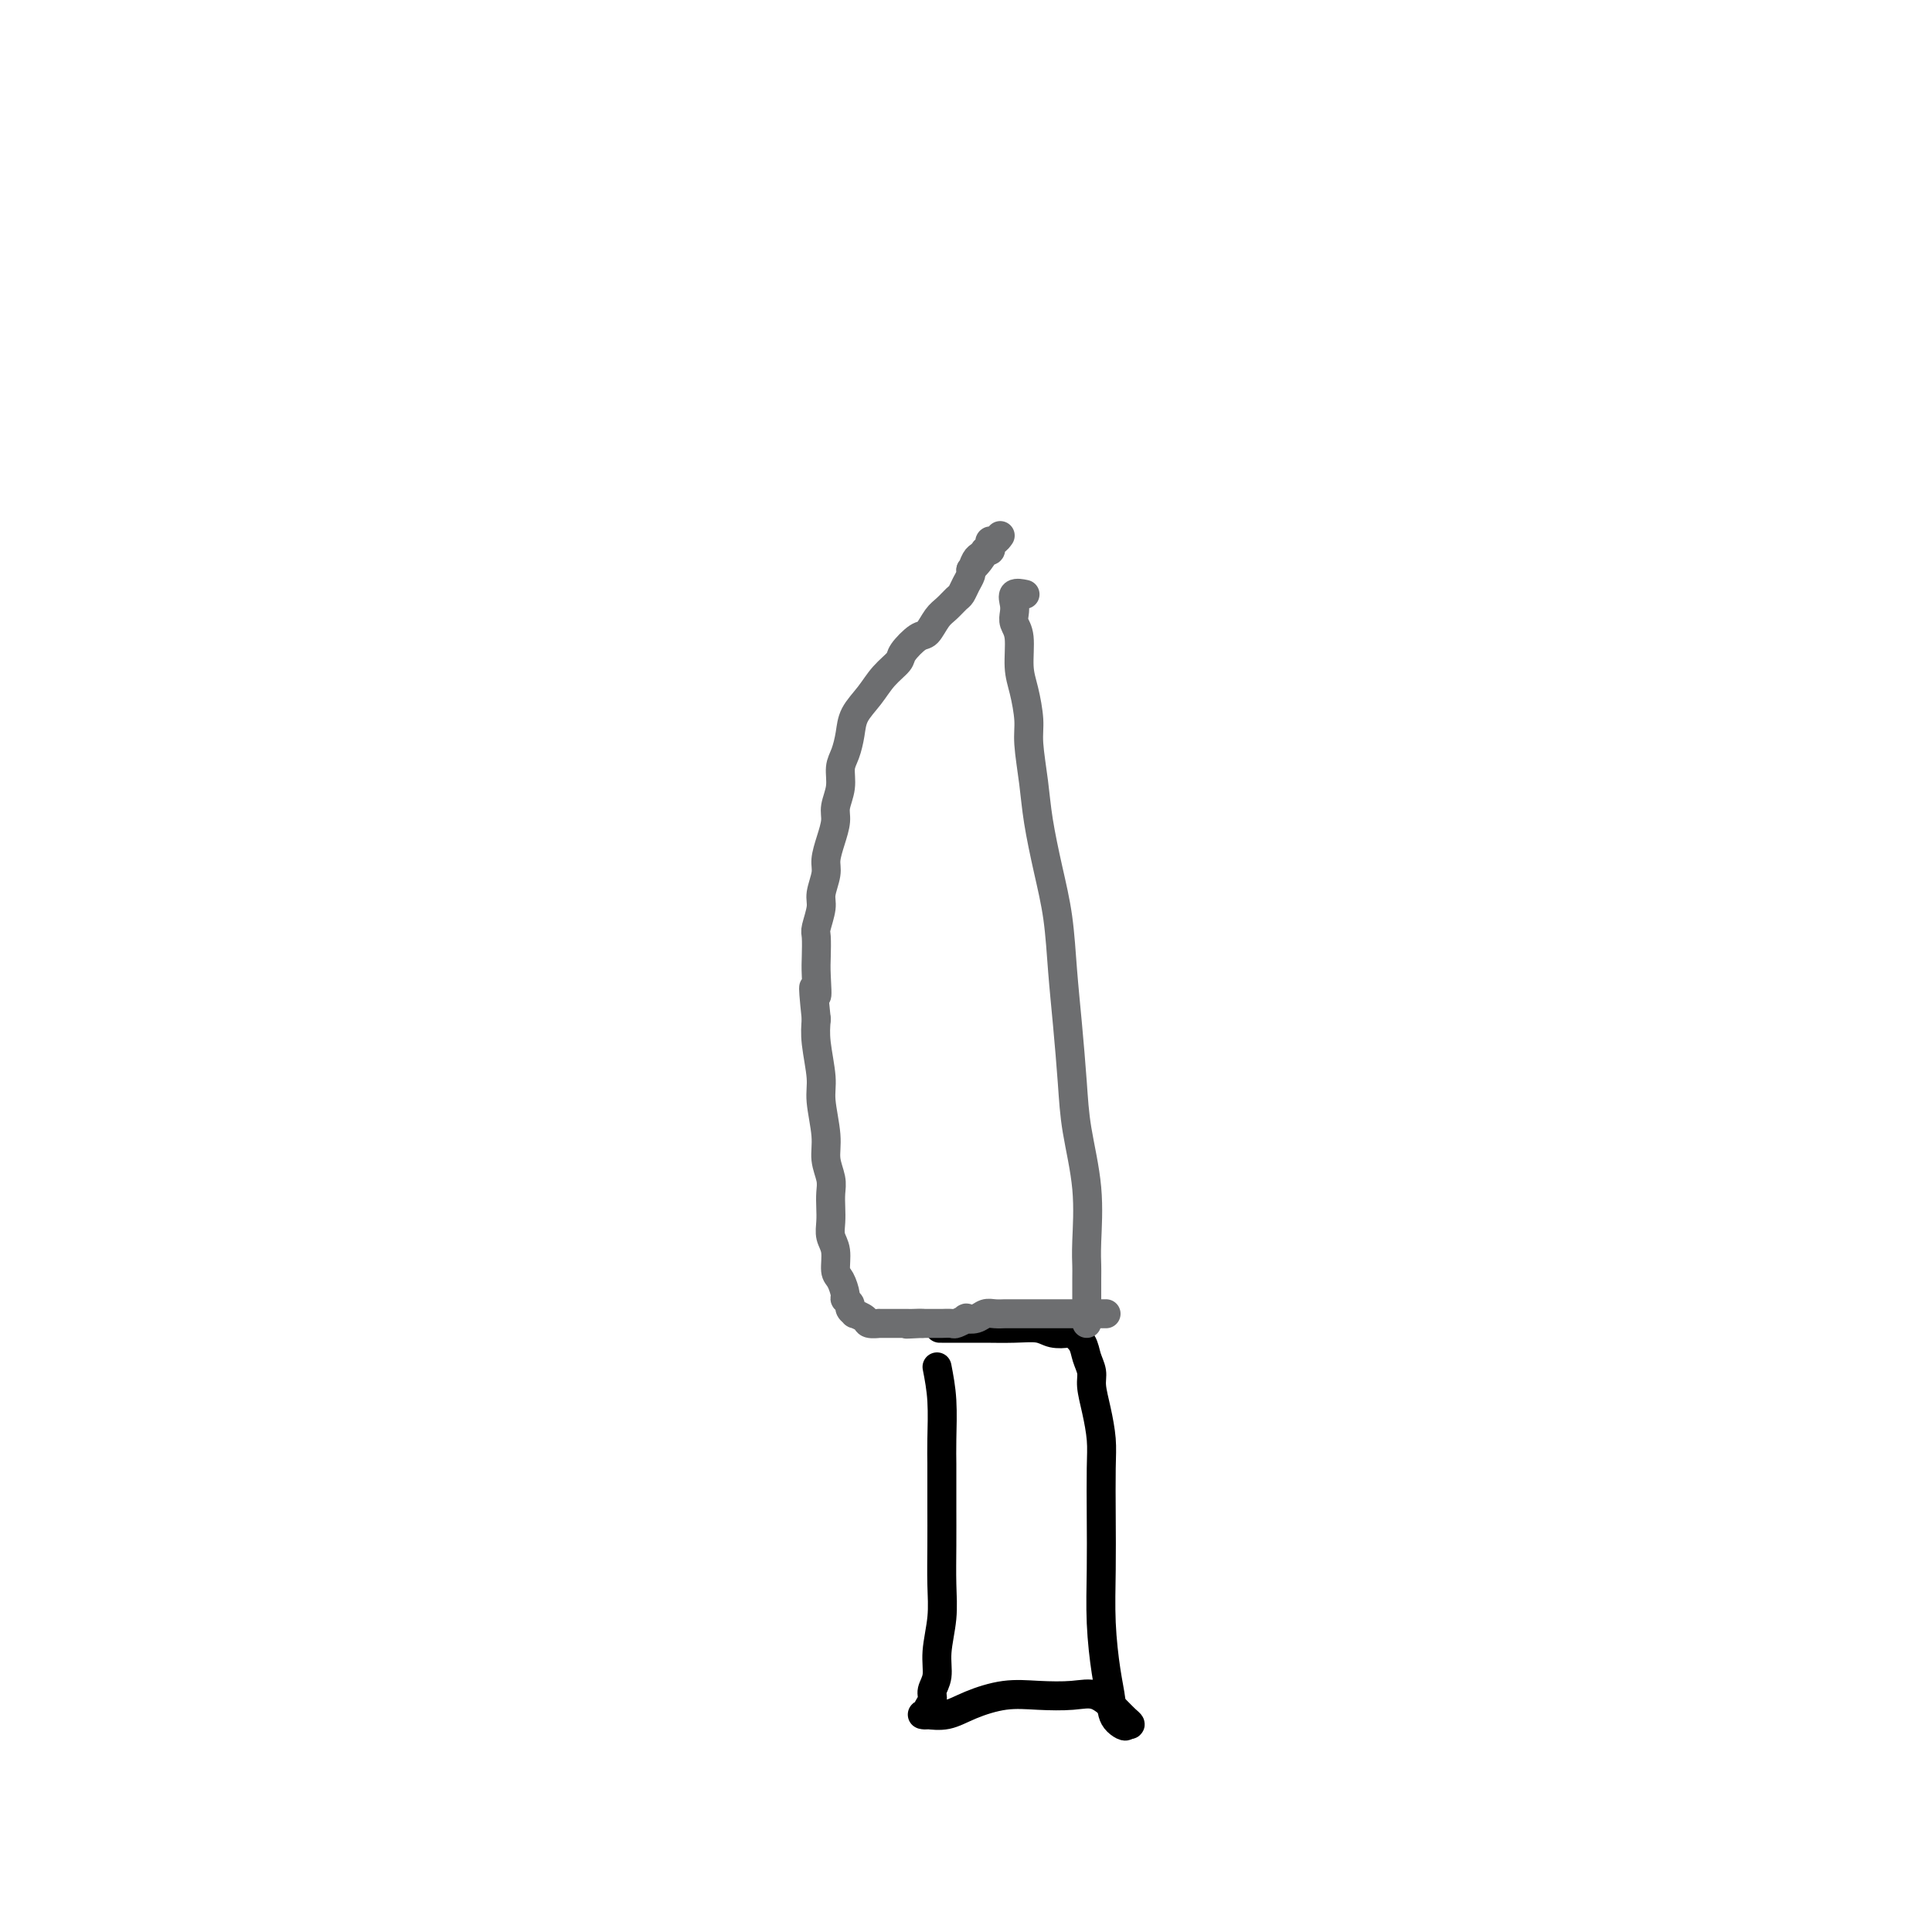 <svg viewBox='0 0 400 400' version='1.1' xmlns='http://www.w3.org/2000/svg' xmlns:xlink='http://www.w3.org/1999/xlink'><g fill='none' stroke='#000000' stroke-width='6' stroke-linecap='round' stroke-linejoin='round'><path d='M194,283c0.423,2.189 0.845,4.379 1,7c0.155,2.621 0.042,5.675 0,8c-0.042,2.325 -0.011,3.922 0,5c0.011,1.078 0.004,1.636 0,3c-0.004,1.364 -0.005,3.532 0,6c0.005,2.468 0.017,5.234 0,8c-0.017,2.766 -0.061,5.532 0,8c0.061,2.468 0.228,4.639 0,7c-0.228,2.361 -0.850,4.912 -1,7c-0.150,2.088 0.171,3.712 0,5c-0.171,1.288 -0.834,2.240 -1,3c-0.166,0.760 0.167,1.328 0,2c-0.167,0.672 -0.832,1.450 -1,2c-0.168,0.550 0.161,0.874 0,1c-0.161,0.126 -0.810,0.054 -1,0c-0.190,-0.054 0.081,-0.092 1,0c0.919,0.092 2.485,0.312 4,0c1.515,-0.312 2.978,-1.158 5,-2c2.022,-0.842 4.604,-1.680 7,-2c2.396,-0.320 4.606,-0.121 7,0c2.394,0.121 4.972,0.166 7,0c2.028,-0.166 3.508,-0.542 5,0c1.492,0.542 2.998,2.001 4,3c1.002,0.999 1.501,1.538 2,2c0.499,0.462 1.000,0.846 1,1c0.000,0.154 -0.500,0.077 -1,0'/><path d='M233,357c0.524,0.880 -1.166,0.081 -2,-1c-0.834,-1.081 -0.812,-2.444 -1,-4c-0.188,-1.556 -0.587,-3.304 -1,-6c-0.413,-2.696 -0.842,-6.340 -1,-10c-0.158,-3.660 -0.045,-7.335 0,-11c0.045,-3.665 0.022,-7.320 0,-11c-0.022,-3.680 -0.044,-7.383 0,-10c0.044,-2.617 0.152,-4.146 0,-6c-0.152,-1.854 -0.564,-4.033 -1,-6c-0.436,-1.967 -0.894,-3.722 -1,-5c-0.106,-1.278 0.142,-2.080 0,-3c-0.142,-0.920 -0.674,-1.958 -1,-3c-0.326,-1.042 -0.445,-2.087 -1,-3c-0.555,-0.913 -1.546,-1.695 -2,-2c-0.454,-0.305 -0.373,-0.134 -1,0c-0.627,0.134 -1.964,0.232 -3,0c-1.036,-0.232 -1.771,-0.794 -3,-1c-1.229,-0.206 -2.953,-0.055 -5,0c-2.047,0.055 -4.419,0.015 -6,0c-1.581,-0.015 -2.372,-0.004 -4,0c-1.628,0.004 -4.092,0.001 -5,0c-0.908,-0.001 -0.259,-0.000 0,0c0.259,0.000 0.130,0.000 0,0'/></g>
<g fill='none' stroke='#6D6E70' stroke-width='6' stroke-linecap='round' stroke-linejoin='round'><path d='M225,274c0.001,-0.121 0.002,-0.242 0,-2c-0.002,-1.758 -0.007,-5.153 0,-7c0.007,-1.847 0.027,-2.147 0,-3c-0.027,-0.853 -0.101,-2.257 0,-5c0.101,-2.743 0.378,-6.823 0,-11c-0.378,-4.177 -1.410,-8.452 -2,-12c-0.590,-3.548 -0.738,-6.370 -1,-10c-0.262,-3.630 -0.637,-8.068 -1,-12c-0.363,-3.932 -0.713,-7.356 -1,-11c-0.287,-3.644 -0.512,-7.507 -1,-11c-0.488,-3.493 -1.240,-6.617 -2,-10c-0.760,-3.383 -1.527,-7.027 -2,-10c-0.473,-2.973 -0.653,-5.276 -1,-8c-0.347,-2.724 -0.863,-5.871 -1,-8c-0.137,-2.129 0.103,-3.242 0,-5c-0.103,-1.758 -0.550,-4.162 -1,-6c-0.450,-1.838 -0.905,-3.111 -1,-5c-0.095,-1.889 0.169,-4.395 0,-6c-0.169,-1.605 -0.770,-2.311 -1,-3c-0.230,-0.689 -0.089,-1.361 0,-2c0.089,-0.639 0.127,-1.243 0,-2c-0.127,-0.757 -0.419,-1.665 0,-2c0.419,-0.335 1.548,-0.096 2,0c0.452,0.096 0.226,0.048 0,0'/><path d='M229,272c-1.088,0.000 -2.175,0.000 -3,0c-0.825,-0.000 -1.386,-0.000 -2,0c-0.614,0.000 -1.279,0.000 -2,0c-0.721,-0.000 -1.498,-0.000 -2,0c-0.502,0.000 -0.730,0.000 -1,0c-0.270,-0.000 -0.583,-0.000 -1,0c-0.417,0.000 -0.938,0.000 -1,0c-0.062,-0.000 0.336,-0.000 0,0c-0.336,0.000 -1.407,0.000 -2,0c-0.593,-0.000 -0.707,-0.000 -1,0c-0.293,0.000 -0.764,0.000 -1,0c-0.236,-0.000 -0.237,-0.001 -1,0c-0.763,0.001 -2.287,0.004 -3,0c-0.713,-0.004 -0.616,-0.015 -1,0c-0.384,0.015 -1.250,0.056 -2,0c-0.750,-0.056 -1.385,-0.207 -2,0c-0.615,0.207 -1.210,0.774 -2,1c-0.790,0.226 -1.775,0.113 -2,0c-0.225,-0.113 0.309,-0.226 0,0c-0.309,0.226 -1.463,0.793 -2,1c-0.537,0.207 -0.459,0.056 -1,0c-0.541,-0.056 -1.703,-0.015 -2,0c-0.297,0.015 0.271,0.004 0,0c-0.271,-0.004 -1.381,-0.001 -2,0c-0.619,0.001 -0.748,0.000 -1,0c-0.252,-0.000 -0.626,-0.000 -1,0'/><path d='M191,274c-6.057,0.309 -2.200,0.083 -1,0c1.200,-0.083 -0.256,-0.022 -1,0c-0.744,0.022 -0.775,0.006 -1,0c-0.225,-0.006 -0.643,-0.002 -1,0c-0.357,0.002 -0.654,0.000 -1,0c-0.346,-0.000 -0.741,0.001 -1,0c-0.259,-0.001 -0.383,-0.003 -1,0c-0.617,0.003 -1.728,0.011 -2,0c-0.272,-0.011 0.296,-0.041 0,0c-0.296,0.041 -1.456,0.151 -2,0c-0.544,-0.151 -0.470,-0.565 -1,-1c-0.530,-0.435 -1.663,-0.891 -2,-1c-0.337,-0.109 0.121,0.127 0,0c-0.121,-0.127 -0.820,-0.619 -1,-1c-0.180,-0.381 0.158,-0.653 0,-1c-0.158,-0.347 -0.812,-0.771 -1,-1c-0.188,-0.229 0.089,-0.263 0,-1c-0.089,-0.737 -0.546,-2.178 -1,-3c-0.454,-0.822 -0.906,-1.024 -1,-2c-0.094,-0.976 0.171,-2.726 0,-4c-0.171,-1.274 -0.777,-2.073 -1,-3c-0.223,-0.927 -0.064,-1.983 0,-3c0.064,-1.017 0.032,-1.994 0,-3c-0.032,-1.006 -0.065,-2.040 0,-3c0.065,-0.960 0.229,-1.846 0,-3c-0.229,-1.154 -0.850,-2.576 -1,-4c-0.150,-1.424 0.170,-2.848 0,-5c-0.170,-2.152 -0.829,-5.030 -1,-7c-0.171,-1.970 0.146,-3.030 0,-5c-0.146,-1.970 -0.756,-4.848 -1,-7c-0.244,-2.152 -0.122,-3.576 0,-5'/><path d='M169,211c-1.083,-10.221 -0.291,-5.772 0,-5c0.291,0.772 0.082,-2.132 0,-4c-0.082,-1.868 -0.037,-2.701 0,-4c0.037,-1.299 0.066,-3.065 0,-4c-0.066,-0.935 -0.229,-1.040 0,-2c0.229,-0.960 0.849,-2.777 1,-4c0.151,-1.223 -0.166,-1.854 0,-3c0.166,-1.146 0.814,-2.809 1,-4c0.186,-1.191 -0.090,-1.910 0,-3c0.090,-1.090 0.545,-2.550 1,-4c0.455,-1.450 0.909,-2.890 1,-4c0.091,-1.110 -0.183,-1.889 0,-3c0.183,-1.111 0.821,-2.555 1,-4c0.179,-1.445 -0.101,-2.893 0,-4c0.101,-1.107 0.582,-1.875 1,-3c0.418,-1.125 0.774,-2.609 1,-4c0.226,-1.391 0.321,-2.689 1,-4c0.679,-1.311 1.943,-2.635 3,-4c1.057,-1.365 1.907,-2.769 3,-4c1.093,-1.231 2.428,-2.287 3,-3c0.572,-0.713 0.379,-1.083 1,-2c0.621,-0.917 2.054,-2.382 3,-3c0.946,-0.618 1.405,-0.388 2,-1c0.595,-0.612 1.325,-2.065 2,-3c0.675,-0.935 1.295,-1.353 2,-2c0.705,-0.647 1.495,-1.522 2,-2c0.505,-0.478 0.724,-0.559 1,-1c0.276,-0.441 0.610,-1.242 1,-2c0.390,-0.758 0.836,-1.473 1,-2c0.164,-0.527 0.047,-0.865 0,-1c-0.047,-0.135 -0.023,-0.068 0,0'/><path d='M201,118c3.951,-4.819 1.830,-1.865 1,-1c-0.830,0.865 -0.367,-0.357 0,-1c0.367,-0.643 0.638,-0.708 1,-1c0.362,-0.292 0.815,-0.813 1,-1c0.185,-0.187 0.101,-0.040 0,0c-0.101,0.040 -0.221,-0.027 0,0c0.221,0.027 0.781,0.147 1,0c0.219,-0.147 0.097,-0.562 0,-1c-0.097,-0.438 -0.170,-0.901 0,-1c0.170,-0.099 0.584,0.166 1,0c0.416,-0.166 0.833,-0.762 1,-1c0.167,-0.238 0.083,-0.119 0,0'/></g>
</svg>